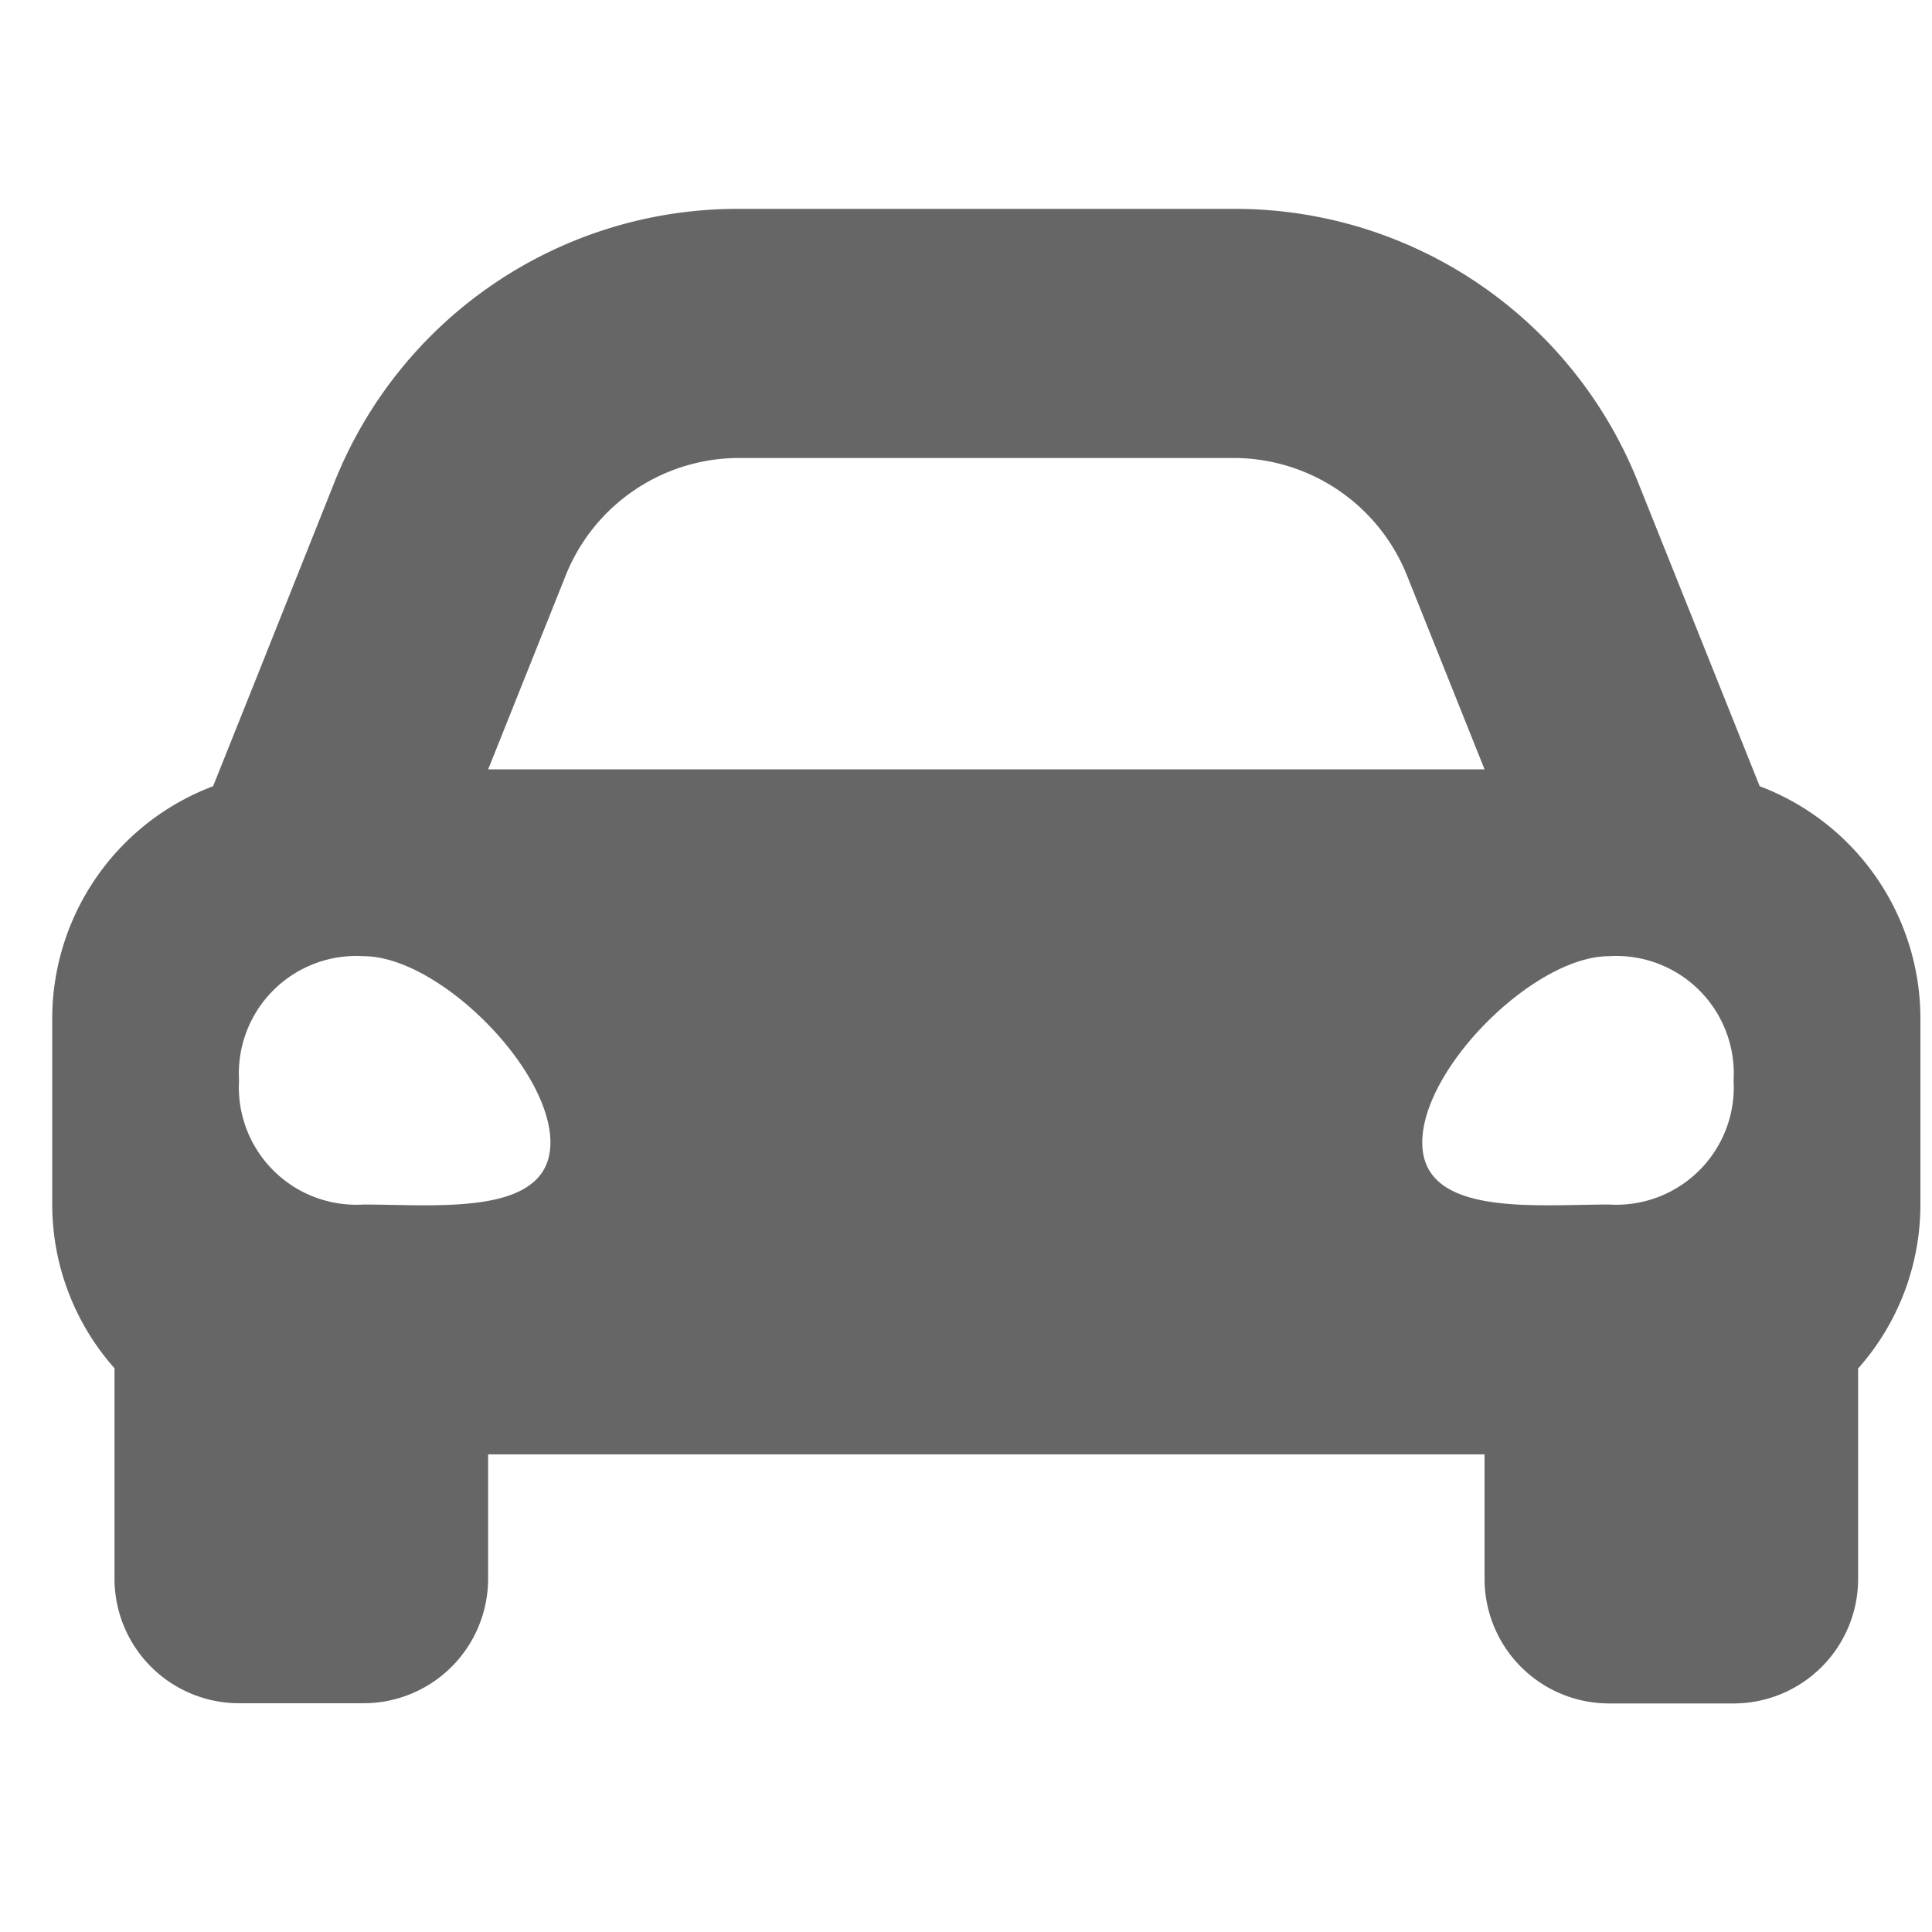 <svg xmlns="http://www.w3.org/2000/svg" width="37" height="37" viewBox="0 0 37 37">
  <g id="Grupo_9597" data-name="Grupo 9597" transform="translate(21497 13529)">
    <rect id="Rectángulo_3806" data-name="Rectángulo 3806" width="37" height="37" transform="translate(-21497 -13529)" fill="none"/>
    <path id="Icon_awesome-car-alt" data-name="Icon awesome-car-alt" d="M32.7,15.557l-.838-2.095L30.375,9.748A8.308,8.308,0,0,0,22.623,4.5H13.157A8.309,8.309,0,0,0,5.4,9.748L3.919,13.462l-.838,2.095A4.76,4.76,0,0,0,0,20v3.578a4.732,4.732,0,0,0,1.193,3.126v4.03a2.386,2.386,0,0,0,2.385,2.385H5.963a2.386,2.386,0,0,0,2.385-2.385V28.353H27.431v2.385a2.386,2.386,0,0,0,2.385,2.385H32.2a2.386,2.386,0,0,0,2.385-2.385v-4.03a4.729,4.729,0,0,0,1.193-3.126V20A4.76,4.76,0,0,0,32.7,15.557ZM9.834,11.52a3.578,3.578,0,0,1,3.322-2.249h9.467a3.578,3.578,0,0,1,3.322,2.249l1.486,3.714H8.349L9.834,11.52ZM5.963,23.568A2.25,2.25,0,0,1,3.578,21.19a2.25,2.25,0,0,1,2.385-2.378c1.431,0,3.578,2.14,3.578,3.567S7.394,23.568,5.963,23.568Zm23.853,0c-1.431,0-3.578.238-3.578-1.189s2.147-3.567,3.578-3.567A2.25,2.25,0,0,1,32.2,21.19a2.25,2.25,0,0,1-2.385,2.378Z" transform="translate(-21496 -13529.5)" fill="#666"/>
  </g>
</svg>
